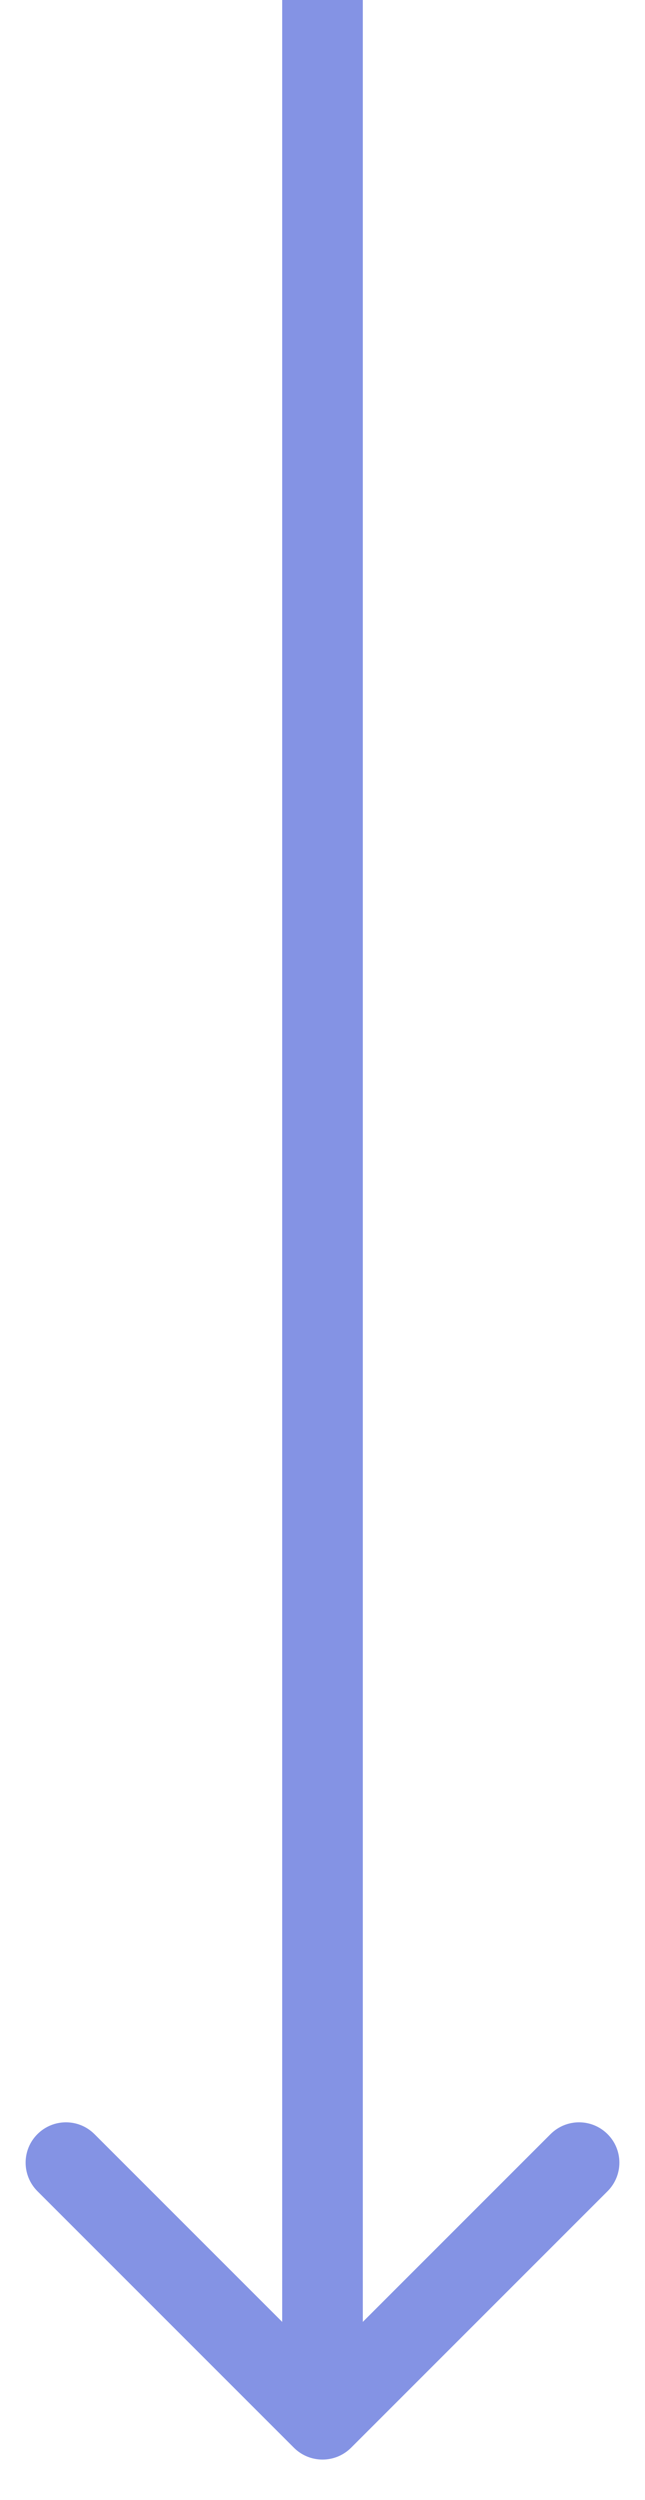 <?xml version="1.0" encoding="UTF-8"?> <svg xmlns="http://www.w3.org/2000/svg" width="8" height="31" viewBox="0 0 8 31" fill="none"><path d="M3.646 30.354C3.842 30.549 4.158 30.549 4.354 30.354L7.536 27.172C7.731 26.976 7.731 26.66 7.536 26.465C7.34 26.269 7.024 26.269 6.828 26.465L4 29.293L1.172 26.465C0.976 26.269 0.66 26.269 0.464 26.465C0.269 26.66 0.269 26.976 0.464 27.172L3.646 30.354ZM4.5 30L4.5 2.18557e-08L3.5 -2.18557e-08L3.5 30L4.5 30Z" fill="#8493E4"></path></svg> 